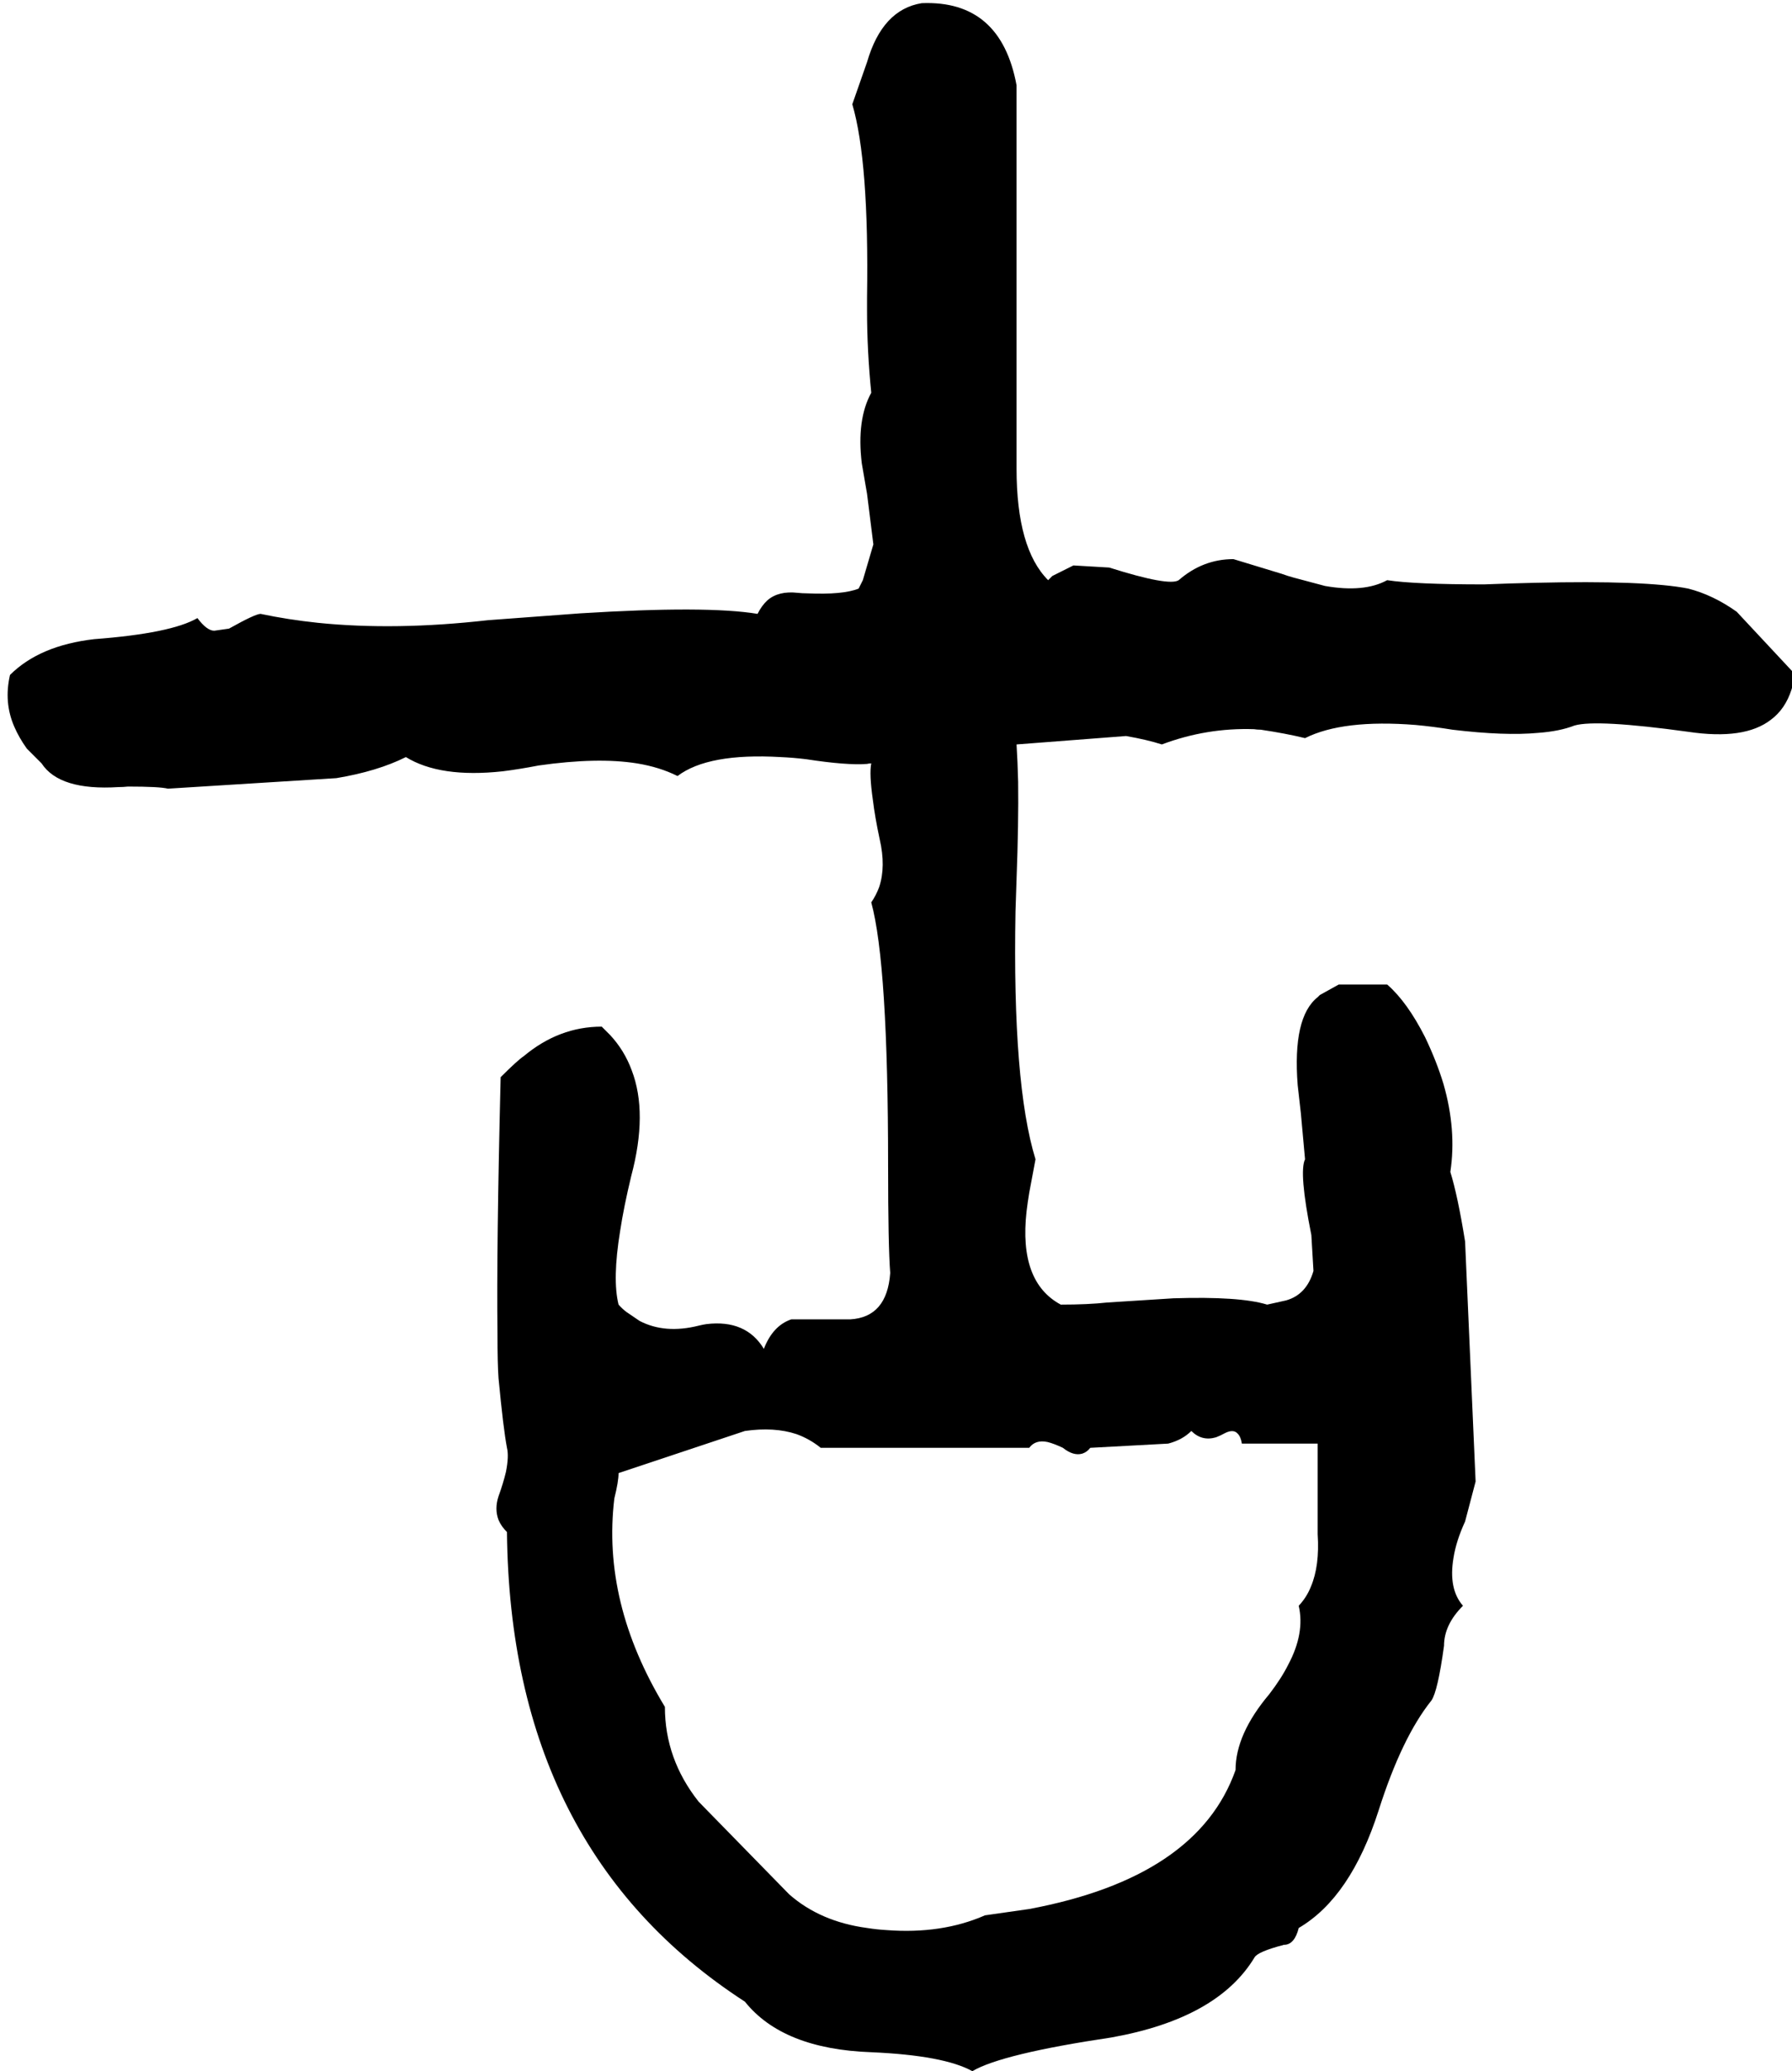 <svg xmlns="http://www.w3.org/2000/svg" viewBox="368 0 3404 3934">
<g transform="matrix(1 0 0 -1 0 3198)">
<path d="M3575 2080Q3495 2096 3283 2091Q3237 2090 3187 2088Q3055 2088 3003 2096Q2959 2072 2885 2085L2825 2101Q2814 2104 2803 2108L2711 2136Q2653 2136 2607 2096Q2589 2084 2475 2120L2407 2124L2367 2104L2359 2096Q2299 2156 2299 2308V3036Q2269 3198 2119 3192Q2044 3180 2015 3080L1987 3000Q2019 2891 2015 2633Q2015 2621 2015 2608Q2015 2532 2023 2452Q1995 2401 2005 2318L2015 2260L2027 2164L2007 2096Q2007 2096 1999 2080Q1969 2068 1901 2071Q1892 2071 1883 2072Q1847 2076 1826 2058Q1815 2048 1807 2032Q1711 2048 1470 2033L1295 2020Q1119 2000 972 2015Q915 2021 863 2032Q853 2032 803 2004L775 2000Q761 2000 743 2024Q693 1995 547 1984Q443 1972 387 1916Q375 1864 395 1818Q404 1797 419 1776L447 1748Q481 1696 593 1703Q602 1703 611 1704Q671 1704 687 1700L1007 1720Q1085 1733 1139 1760Q1204 1720 1323 1733Q1355 1737 1391 1744Q1503 1760 1578 1748Q1621 1741 1655 1724Q1713 1768 1851 1760Q1874 1759 1899 1756Q1977 1744 2015 1747Q2019 1748 2023 1748Q2019 1728 2026 1679Q2030 1646 2039 1604Q2051 1552 2038 1513Q2032 1497 2023 1484Q2055 1367 2055 984Q2055 832 2059 780Q2053 696 1983 692H1967H1871Q1836 680 1819 636Q1785 692 1710 683Q1703 682 1695 680Q1631 664 1583 689L1558 706Q1550 712 1543 720Q1531 768 1546 860Q1553 906 1567 964Q1599 1084 1568 1165Q1554 1203 1527 1232L1511 1248Q1430 1248 1363 1192Q1351 1184 1319 1152Q1311 828 1313 665Q1313 607 1315 580Q1324 485 1331 448Q1335 432 1329 402Q1324 381 1315 356Q1307 332 1315 311Q1320 299 1331 288Q1337 -315 1783 -604Q1855 -694 2023 -700Q2161 -706 2215 -736Q2271 -703 2479 -672Q2681 -636 2751 -520Q2757 -509 2807 -496Q2827 -496 2835 -464Q2934 -406 2987 -240Q3031 -102 3087 -32Q3099 -15 3111 72Q3111 112 3147 148Q3119 180 3129 239Q3134 271 3151 308L3171 384L3151 840Q3137 927 3123 972Q3135 1052 3110 1139Q3097 1182 3075 1228Q3041 1295 3003 1328H2911L2875 1308L2871 1304Q2823 1266 2833 1137L2839 1084L2847 996Q2835 972 2859 852L2863 784Q2850 739 2811 728L2775 720Q2723 736 2597 732L2471 724Q2435 720 2383 720Q2303 763 2318 897Q2320 914 2323 932L2335 996Q2291 1139 2297 1467Q2298 1497 2299 1528Q2303 1635 2302 1713Q2301 1752 2299 1784L2507 1800Q2547 1793 2575 1784Q2660 1816 2750 1813Q2756 1812 2763 1812Q2810 1805 2847 1796Q2919 1832 3057 1821Q3090 1818 3127 1812Q3227 1800 3290 1806Q3331 1809 3359 1820Q3401 1832 3575 1808Q3682 1792 3732 1831Q3759 1851 3771 1888L3779 1916L3667 2036Q3622 2068 3575 2080ZM2323 448Q2335 464 2358 459Q2370 456 2387 448Q2407 432 2424 437Q2433 440 2439 448L2587 456Q2614 463 2631 480Q2651 460 2678 468Q2686 471 2695 476Q2711 484 2719 475Q2725 469 2727 456H2871V284Q2875 224 2858 184Q2850 164 2835 148Q2847 96 2815 36Q2802 10 2779 -20Q2715 -96 2715 -164Q2643 -368 2323 -428L2239 -440Q2157 -476 2052 -468Q2034 -467 2015 -464Q1926 -452 1867 -400L1695 -224Q1631 -143 1631 -44Q1511 154 1535 352Q1543 384 1543 400L1783 480Q1839 488 1881 474Q1906 465 1927 448H2275Z" />
</g>
</svg>